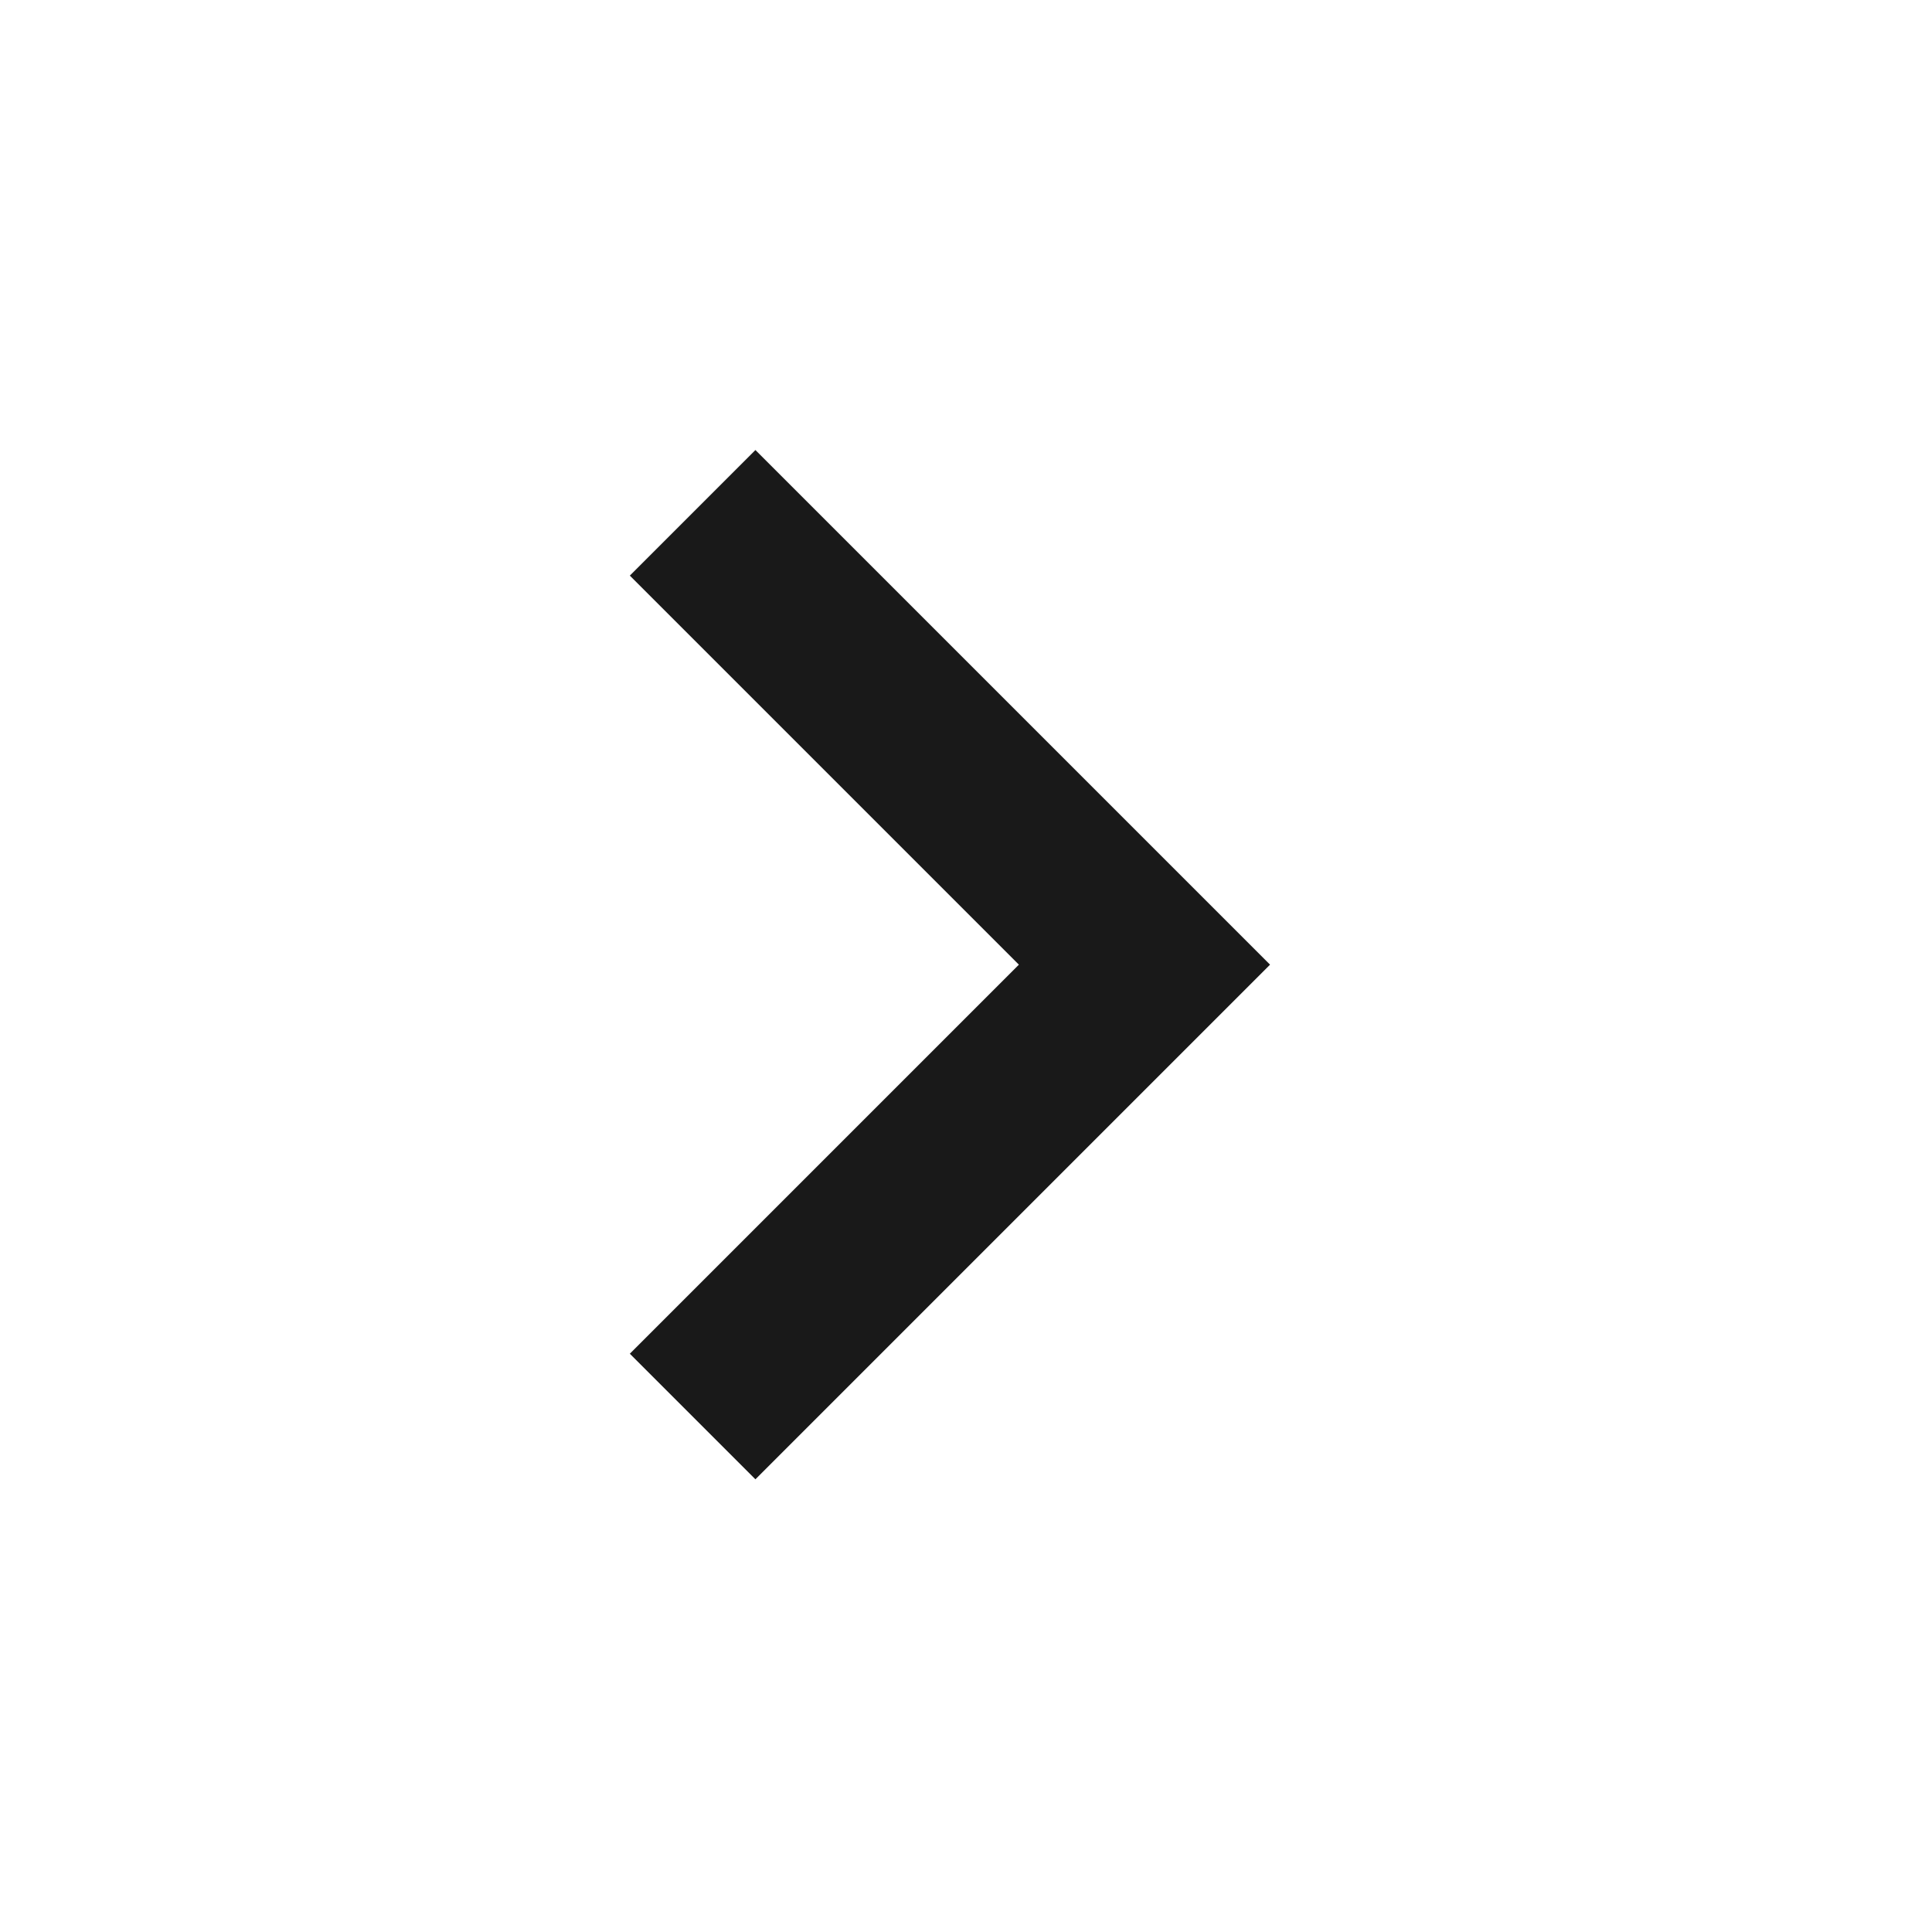 <svg width="16" height="16" viewBox="0 0 16 16" fill="none" xmlns="http://www.w3.org/2000/svg">
<mask id="mask0_110_13960" style="mask-type:alpha" maskUnits="userSpaceOnUse" x="0" y="0" width="16" height="16">
<rect width="16" height="16" fill="#D9D9D9"/>
</mask>
<g mask="url(#mask0_110_13960)">
<path d="M8.438 7.989L5.216 4.767L6.256 3.727L10.518 7.989L6.256 12.251L5.216 11.211L8.438 7.989Z" fill="black" fill-opacity="0.9"/>
</g>
</svg>
